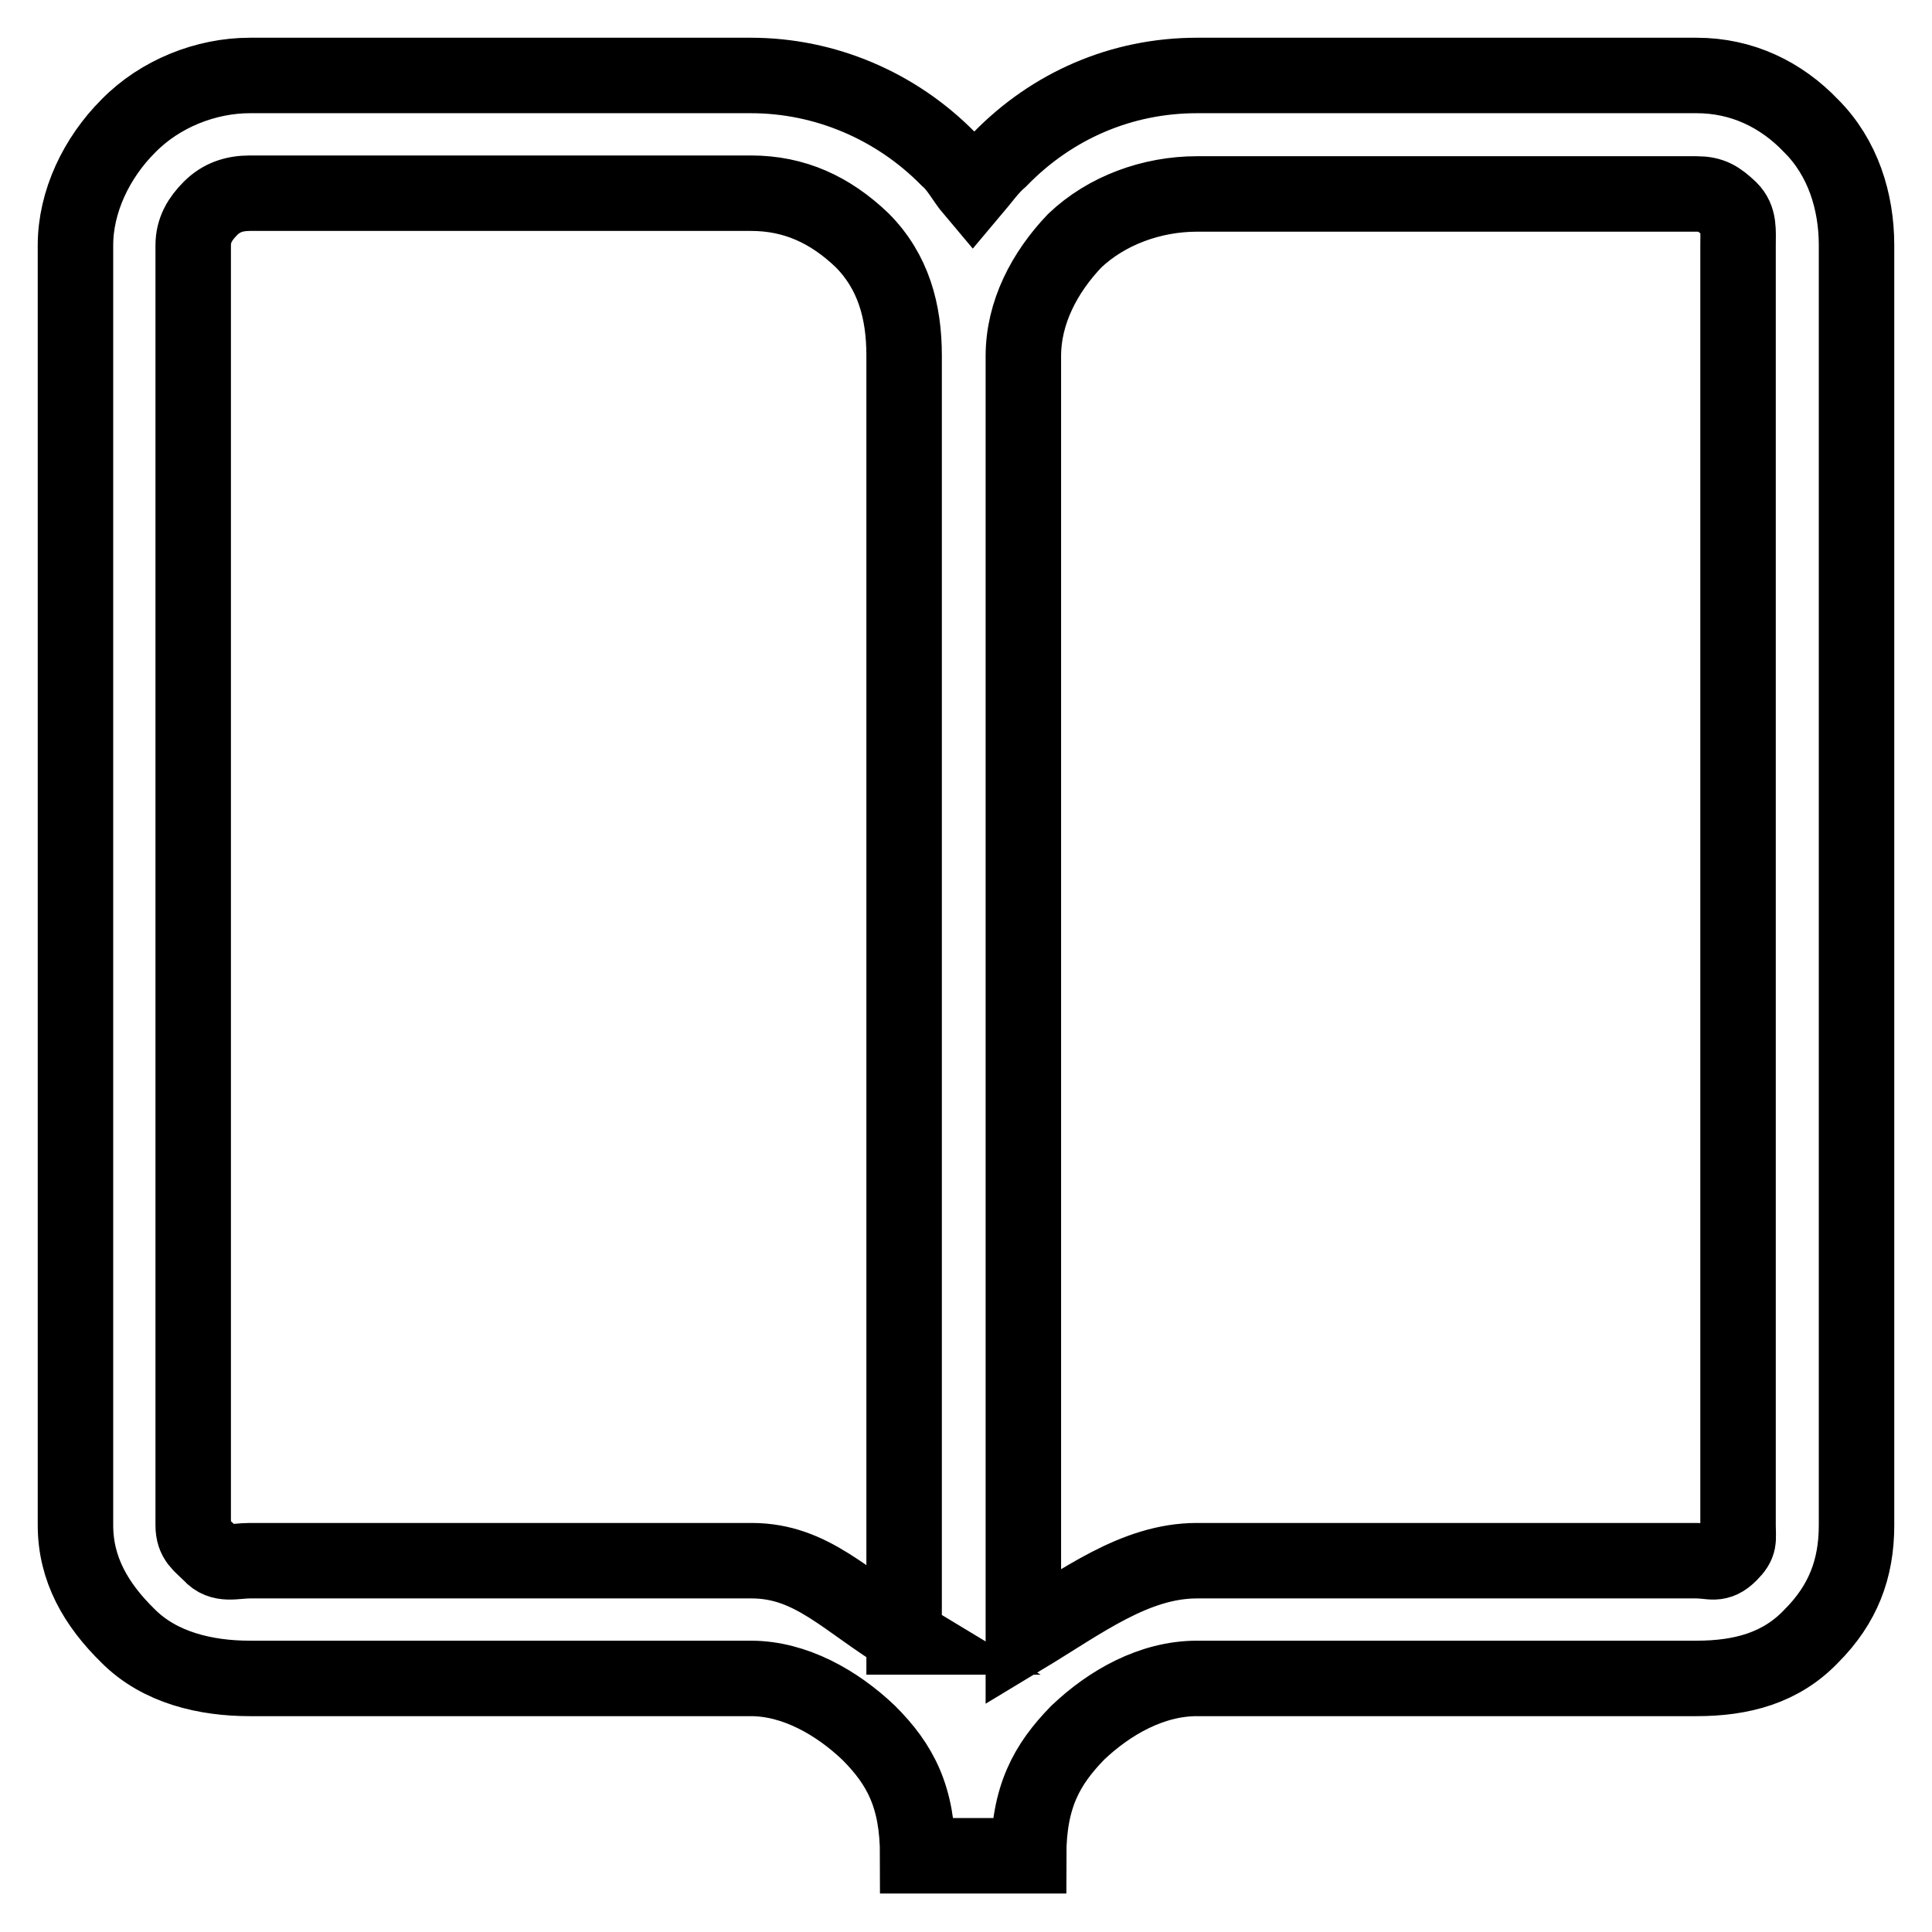<?xml version="1.0" encoding="utf-8"?>
<!-- Svg Vector Icons : http://www.onlinewebfonts.com/icon -->
<!DOCTYPE svg PUBLIC "-//W3C//DTD SVG 1.1//EN" "http://www.w3.org/Graphics/SVG/1.1/DTD/svg11.dtd">
<svg version="1.1" xmlns="http://www.w3.org/2000/svg" xmlns:xlink="http://www.w3.org/1999/xlink" x="0px" y="0px" viewBox="0 0 256 256" enable-background="new 0 0 256 256" xml:space="preserve">
<g> <path stroke-width="10" fill-opacity="0" stroke="#000000"  d="M240,16.7c-4-4.2-9.2-6.7-15.2-6.7h-66.2c-10,0-19.2,4-26.1,11.1c-1.3,1.1-2.5,2.8-3.6,4.1 c-1.1-1.3-2-3.1-3.3-4.2C118.7,14,109.3,10,99.5,10H33.1c-5.8,0-11.9,2.4-16.1,6.7c-4.2,4.2-7,10-7,15.8v169.6 c0,5.8,2.7,10.5,7,14.7c4.2,4.2,10.3,5.6,16.1,5.6h66.4c5.8,0,11.4,3.2,15.6,7.2c4.2,4.2,6.5,8.5,6.5,16.3h14.7 c0-7.8,2.4-12.1,6.5-16.3c4.2-4,9.8-7.2,15.8-7.2h66.2c6,0,11.2-1.4,15.2-5.6c4.2-4.2,6-8.9,6-14.7V32.5 C246,26.7,244.2,20.9,240,16.7L240,16.7z M119.9,216.9c-7.8-4.7-12.3-10.1-20.3-10.1H33.1c-2,0-3.8,0.7-5.2-0.9 c-1.3-1.3-2.3-1.8-2.3-3.8V32.5c0-2,0.9-3.5,2.3-4.9s3.1-2,5.2-2h66.4c5.8,0,10.5,2.2,14.7,6.2c4.2,4.2,5.6,9.5,5.6,15.3V216.9z  M230.3,202.1c0,2,0.3,2.4-1.1,3.8c-1.6,1.6-2.4,0.9-4.4,0.9h-66.2c-8.2,0-15.2,5.4-23,10.1V47.2c0-5.8,2.8-11.1,6.8-15.3 c4.2-4,10.2-6.2,16.2-6.2h66.2c2,0,2.9,0.6,4.4,2c1.3,1.3,1.1,2.8,1.1,4.9V202.1L230.3,202.1z"/></g>
</svg>